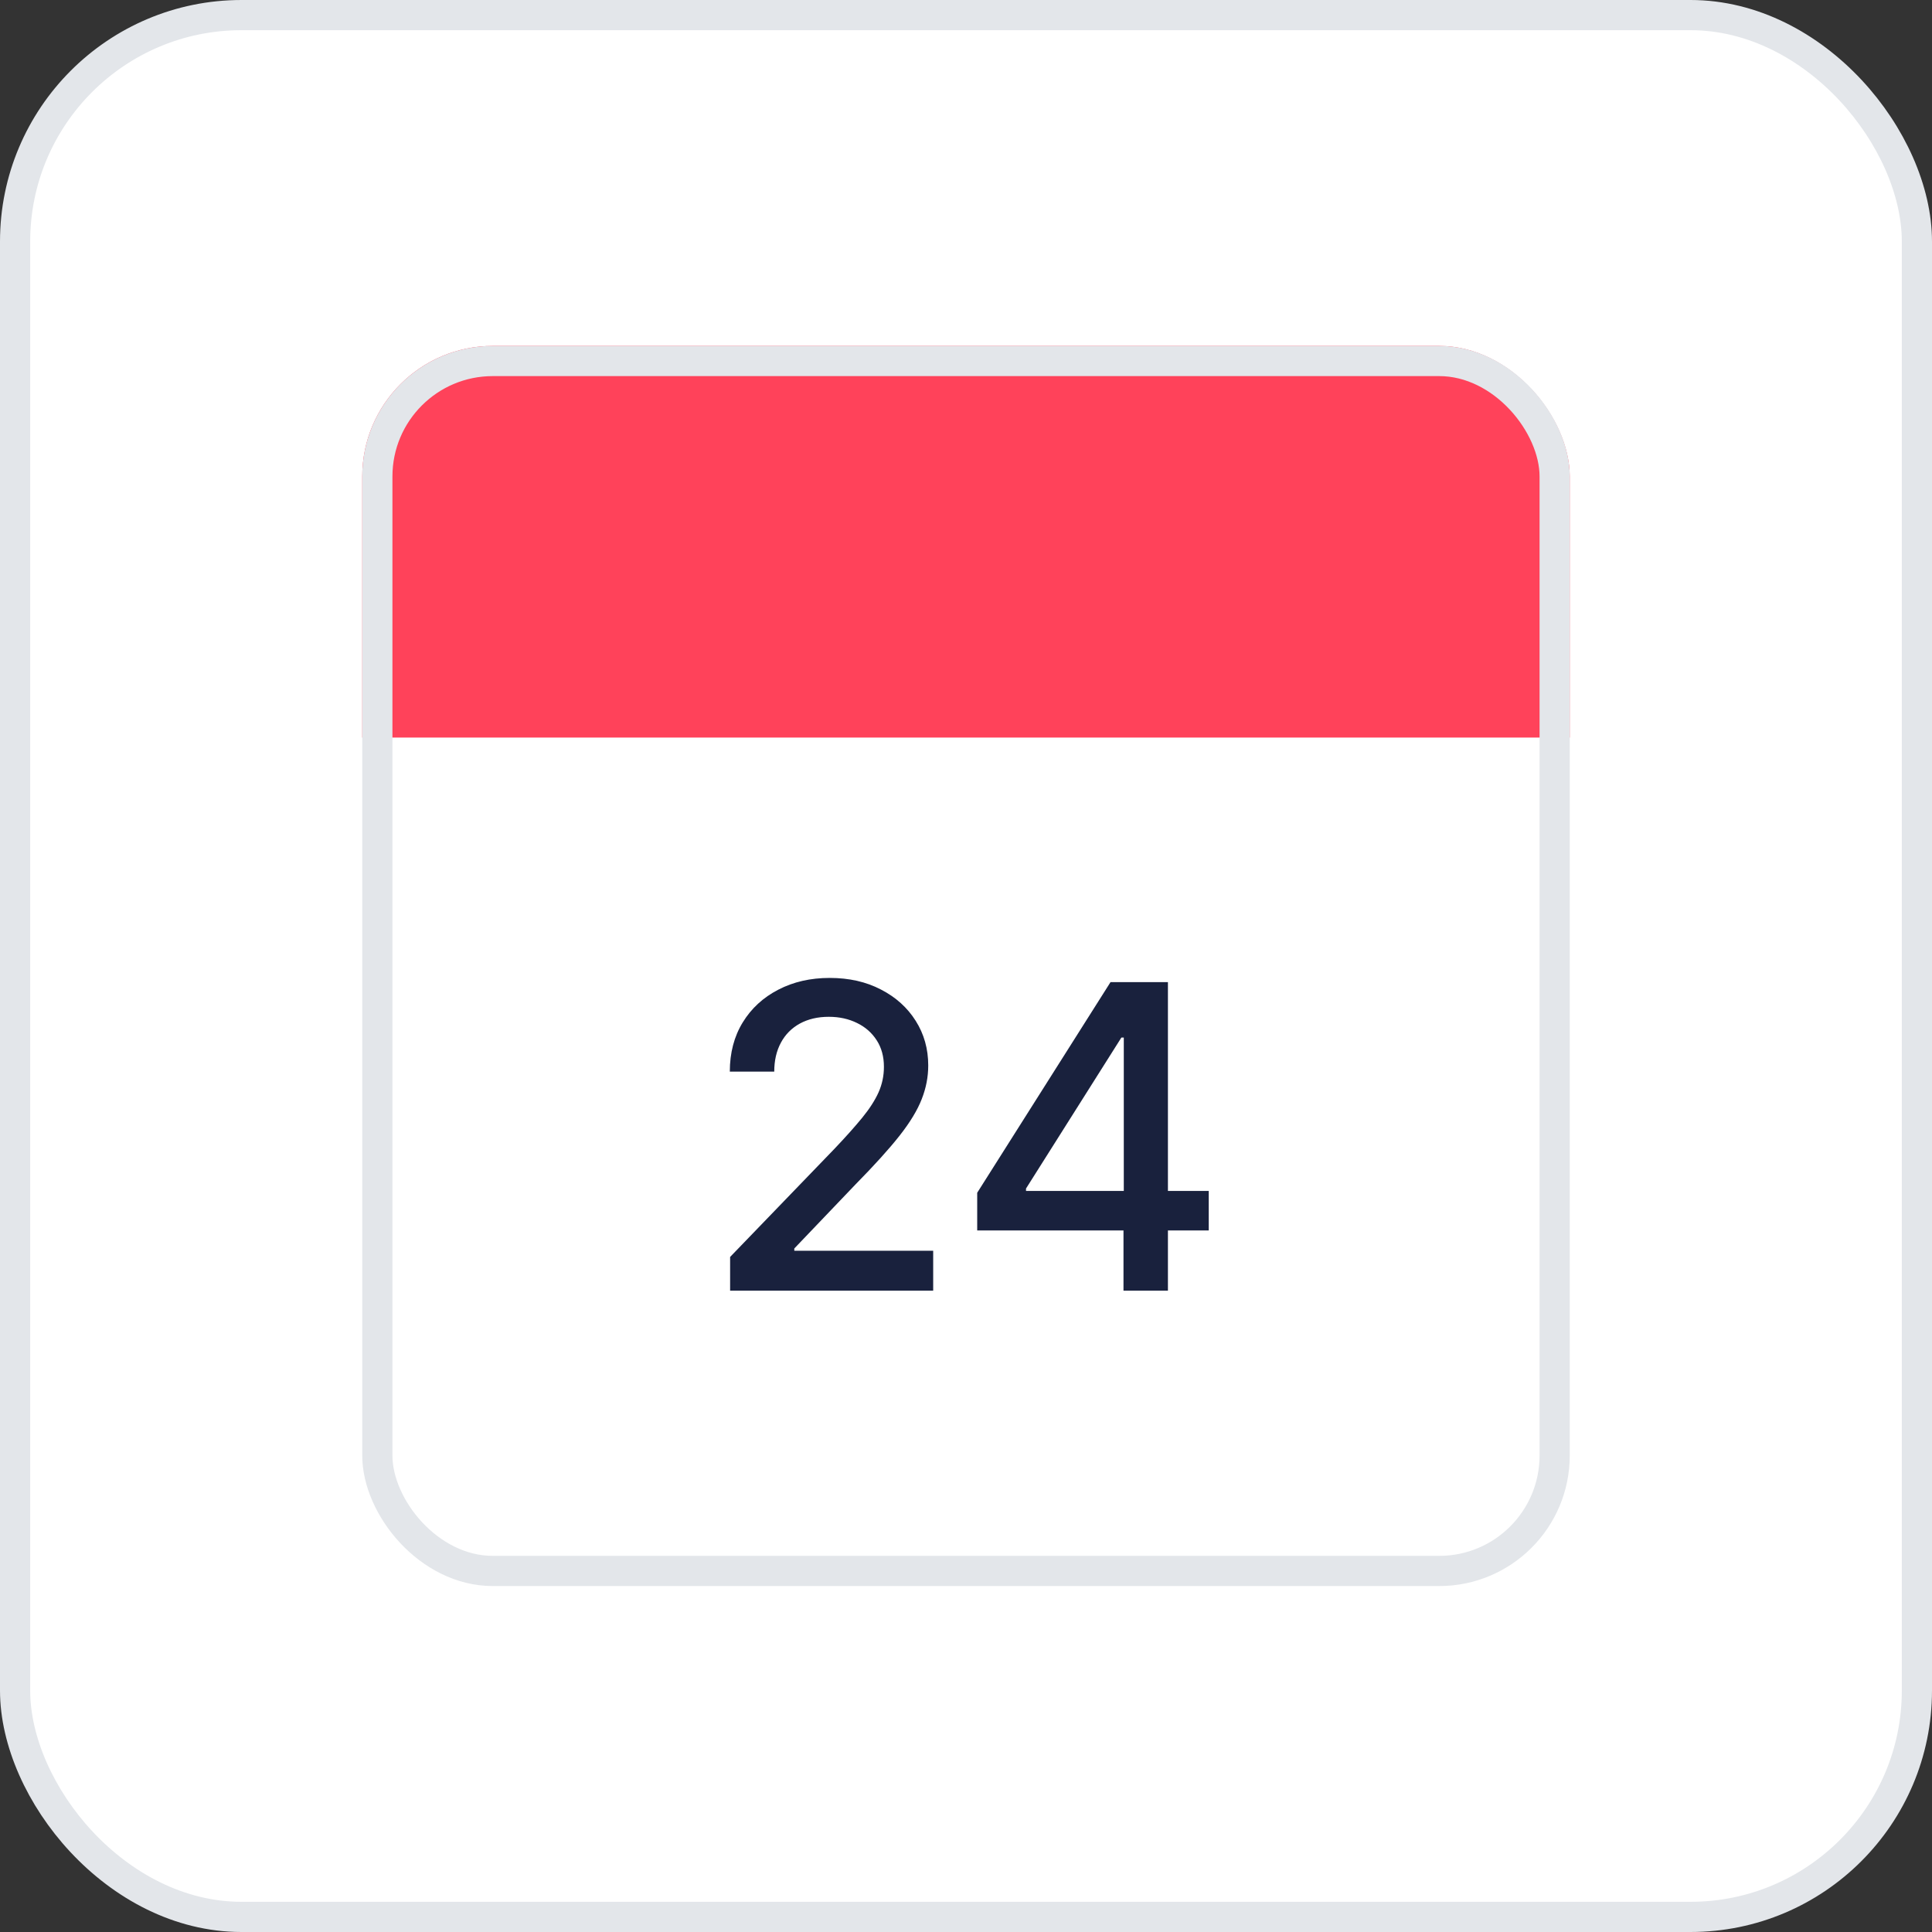 <?xml version="1.0" encoding="UTF-8"?> <svg xmlns="http://www.w3.org/2000/svg" width="64" height="64" viewBox="0 0 64 64" fill="none"><rect x="0" y="0" width="64" height="64" fill="#333333" stroke="none"/><rect x="0.5" y="0.5" width="63" height="63" rx="7.5" fill="white"></rect><rect x="0.5" y="0.5" width="63" height="63" rx="7.5" stroke="#E3E6EA"></rect><g clip-path="url(#clip0_2035_2564)"><rect x="12" y="11.459" width="40" height="41.081" rx="4.324" fill="white"></rect><rect width="40" height="12.973" transform="translate(12 11.459)" fill="#FF425A"></rect><path d="M24.186 42.756V41.638L27.644 38.054C28.014 37.665 28.318 37.324 28.558 37.031C28.8 36.735 28.982 36.454 29.102 36.188C29.221 35.922 29.281 35.639 29.281 35.34C29.281 35 29.201 34.707 29.042 34.461C28.882 34.212 28.664 34.02 28.388 33.887C28.112 33.751 27.801 33.683 27.455 33.683C27.089 33.683 26.769 33.758 26.496 33.907C26.224 34.057 26.014 34.268 25.868 34.541C25.721 34.814 25.648 35.133 25.648 35.499H24.176C24.176 34.877 24.319 34.333 24.605 33.867C24.891 33.401 25.284 33.041 25.783 32.784C26.282 32.525 26.849 32.395 27.485 32.395C28.127 32.395 28.692 32.523 29.181 32.779C29.674 33.032 30.058 33.378 30.334 33.817C30.61 34.253 30.749 34.746 30.749 35.295C30.749 35.674 30.677 36.045 30.534 36.408C30.394 36.77 30.15 37.175 29.8 37.62C29.451 38.063 28.965 38.6 28.343 39.232L26.312 41.358V41.433H30.913V42.756H24.186ZM32.371 40.76V39.512L36.787 32.535H37.771V34.371H37.147L33.988 39.372V39.452H40.041V40.76H32.371ZM37.217 42.756V40.38L37.227 39.811V32.535H38.689V42.756H37.217Z" fill="#19213D"></path></g><rect x="12.5" y="11.959" width="39" height="40.081" rx="3.824" stroke="#E3E6EA"></rect><defs><clipPath id="clip0_2035_2564"><rect x="12" y="11.459" width="40" height="41.081" rx="4.324" fill="white"></rect></clipPath></defs></svg> 